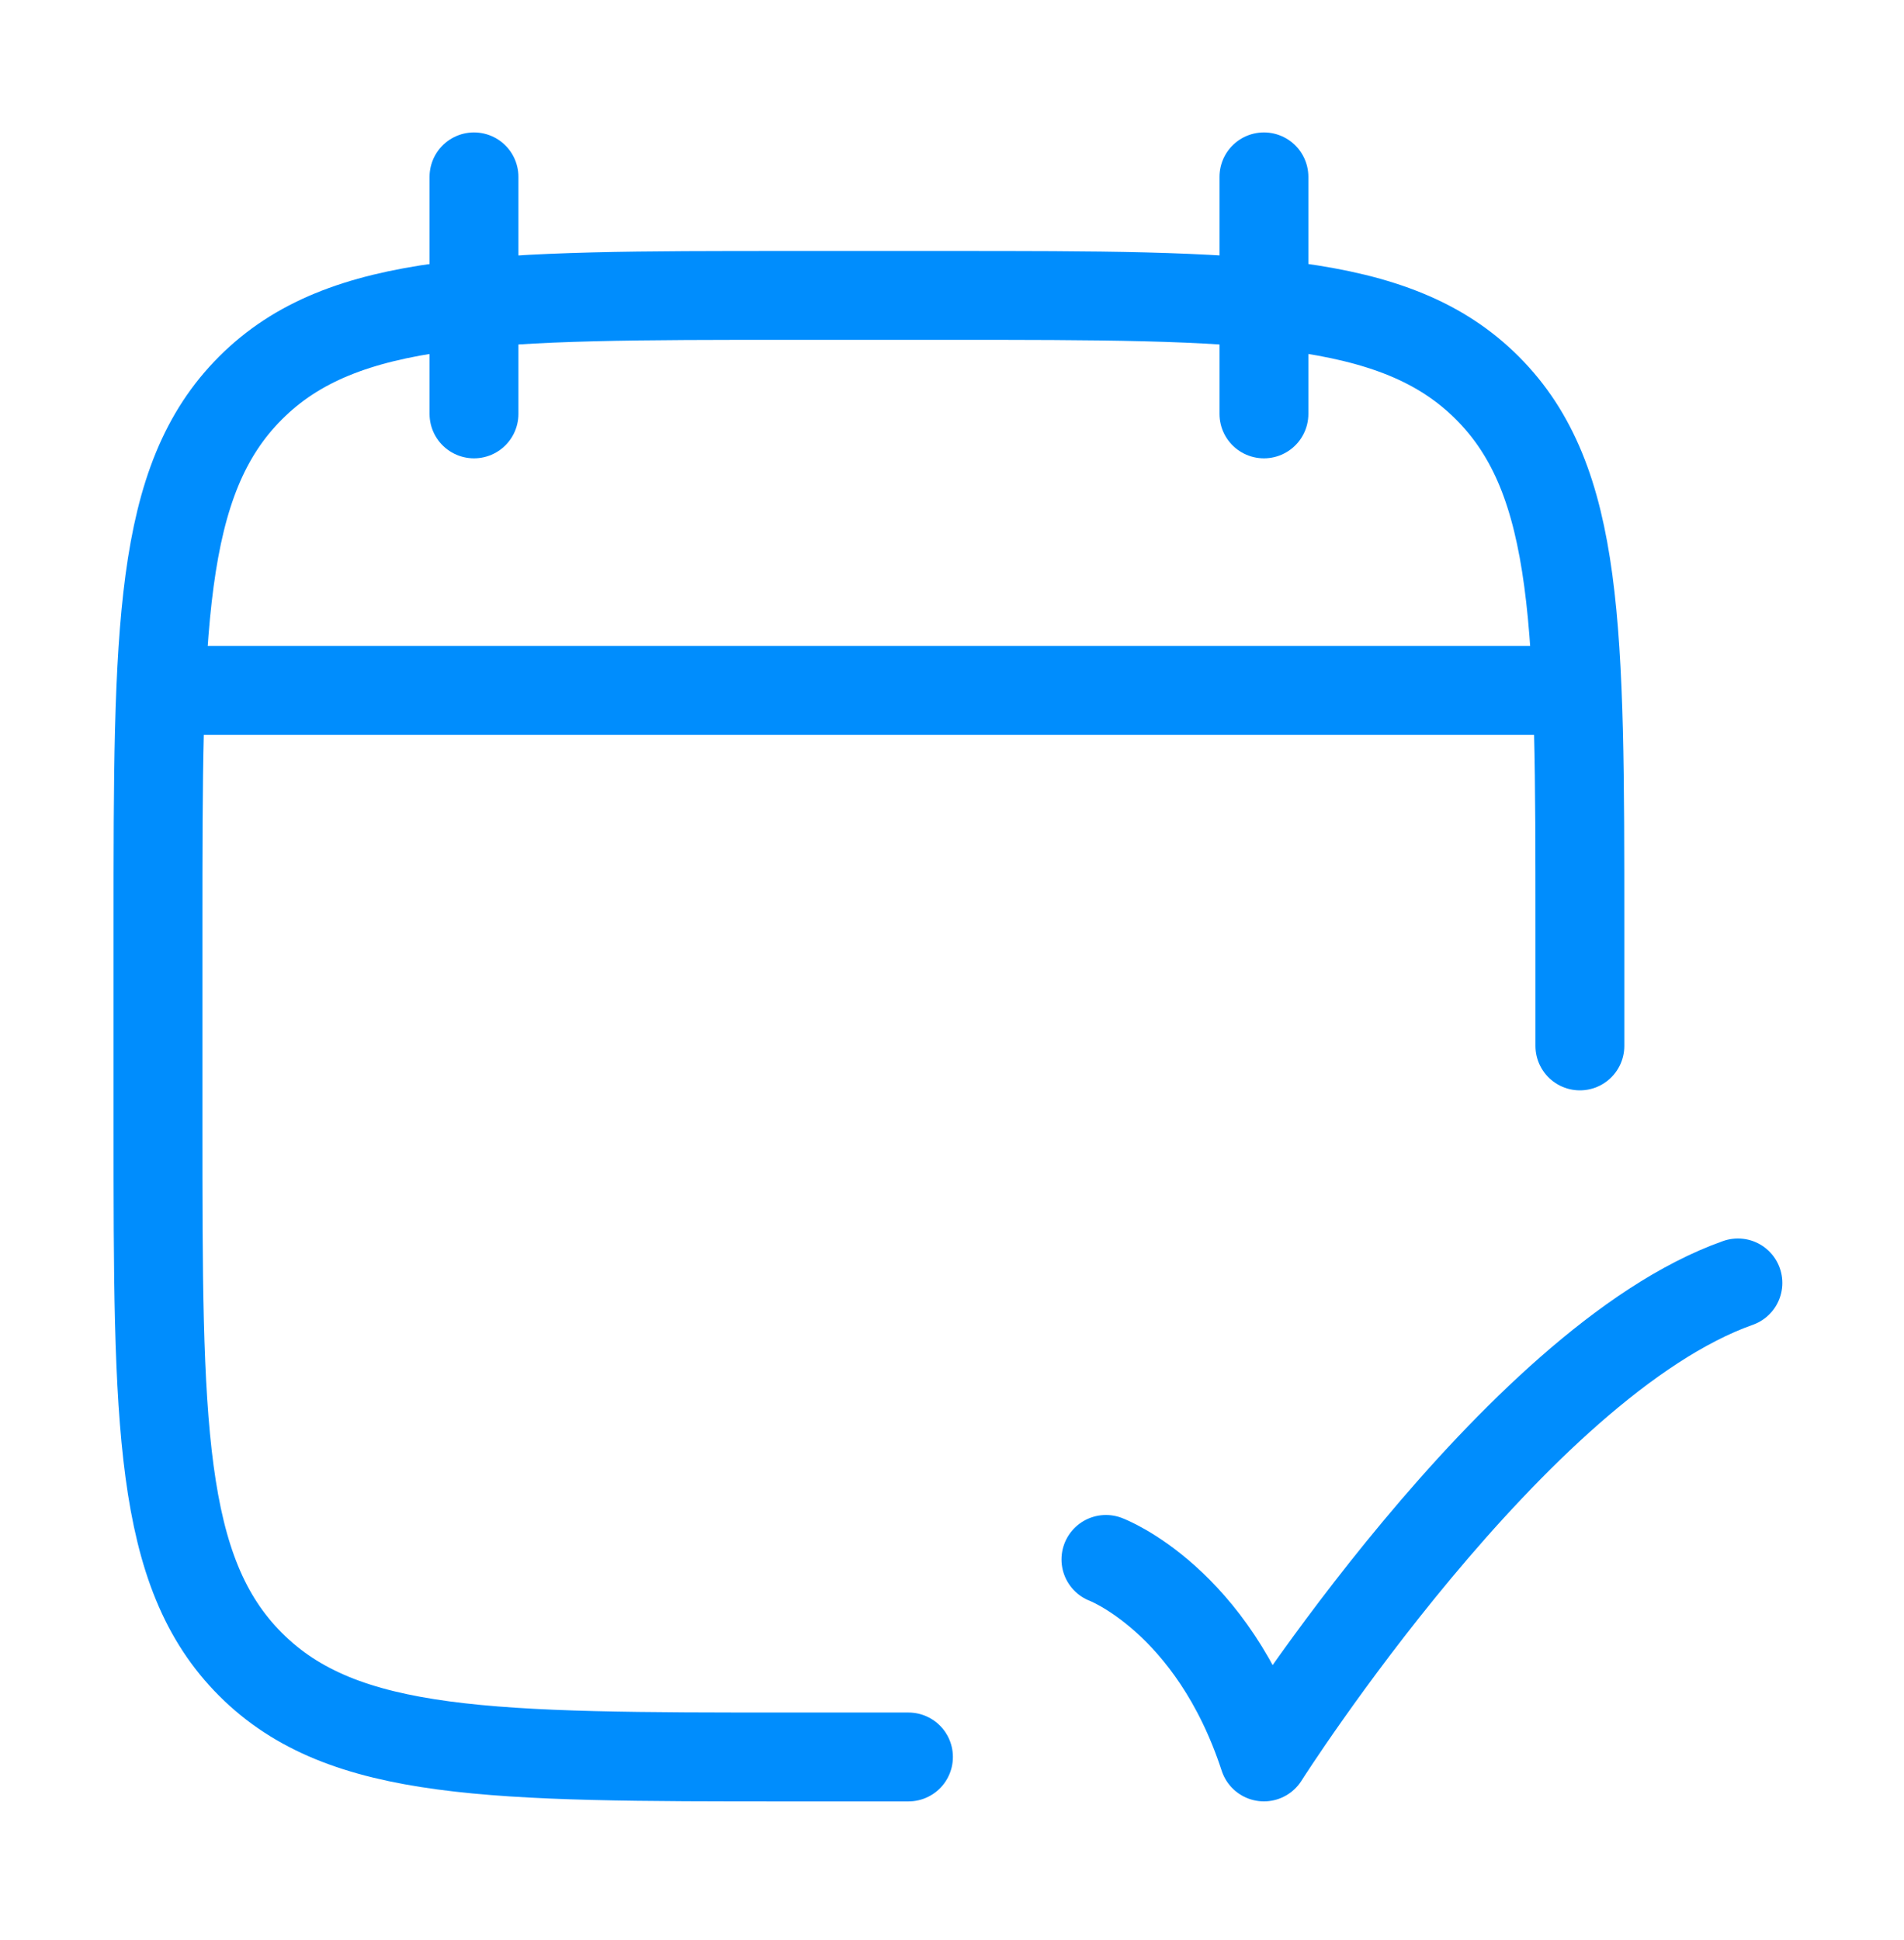 <svg xmlns="http://www.w3.org/2000/svg" width="53" height="54" viewBox="0 0 53 54" fill="none"><path d="M35.183 4.923V11.52M13.194 4.923V11.52" stroke="#008DFD" stroke-width="2.474" stroke-linecap="round" stroke-linejoin="round"></path><path d="M43.978 29.111V25.813C43.978 17.52 43.978 13.374 41.402 10.798C38.826 8.222 34.68 8.222 26.387 8.222H21.989C13.697 8.222 9.55 8.222 6.974 10.798C4.398 13.374 4.398 17.52 4.398 25.813V31.31C4.398 39.603 4.398 43.749 6.974 46.325C9.55 48.902 13.697 48.902 21.989 48.902H25.288" stroke="#008DFD" stroke-width="2.474" stroke-linecap="round" stroke-linejoin="round"></path><path d="M30.785 43.404C30.785 43.404 33.75 44.518 35.183 48.901C35.183 48.901 42.168 37.907 48.377 35.708" stroke="#008DFD" stroke-width="2.474" stroke-linecap="round" stroke-linejoin="round"></path><path d="M5.497 19.216H42.879" stroke="#008DFD" stroke-width="2.474" stroke-linecap="round" stroke-linejoin="round"></path></svg>